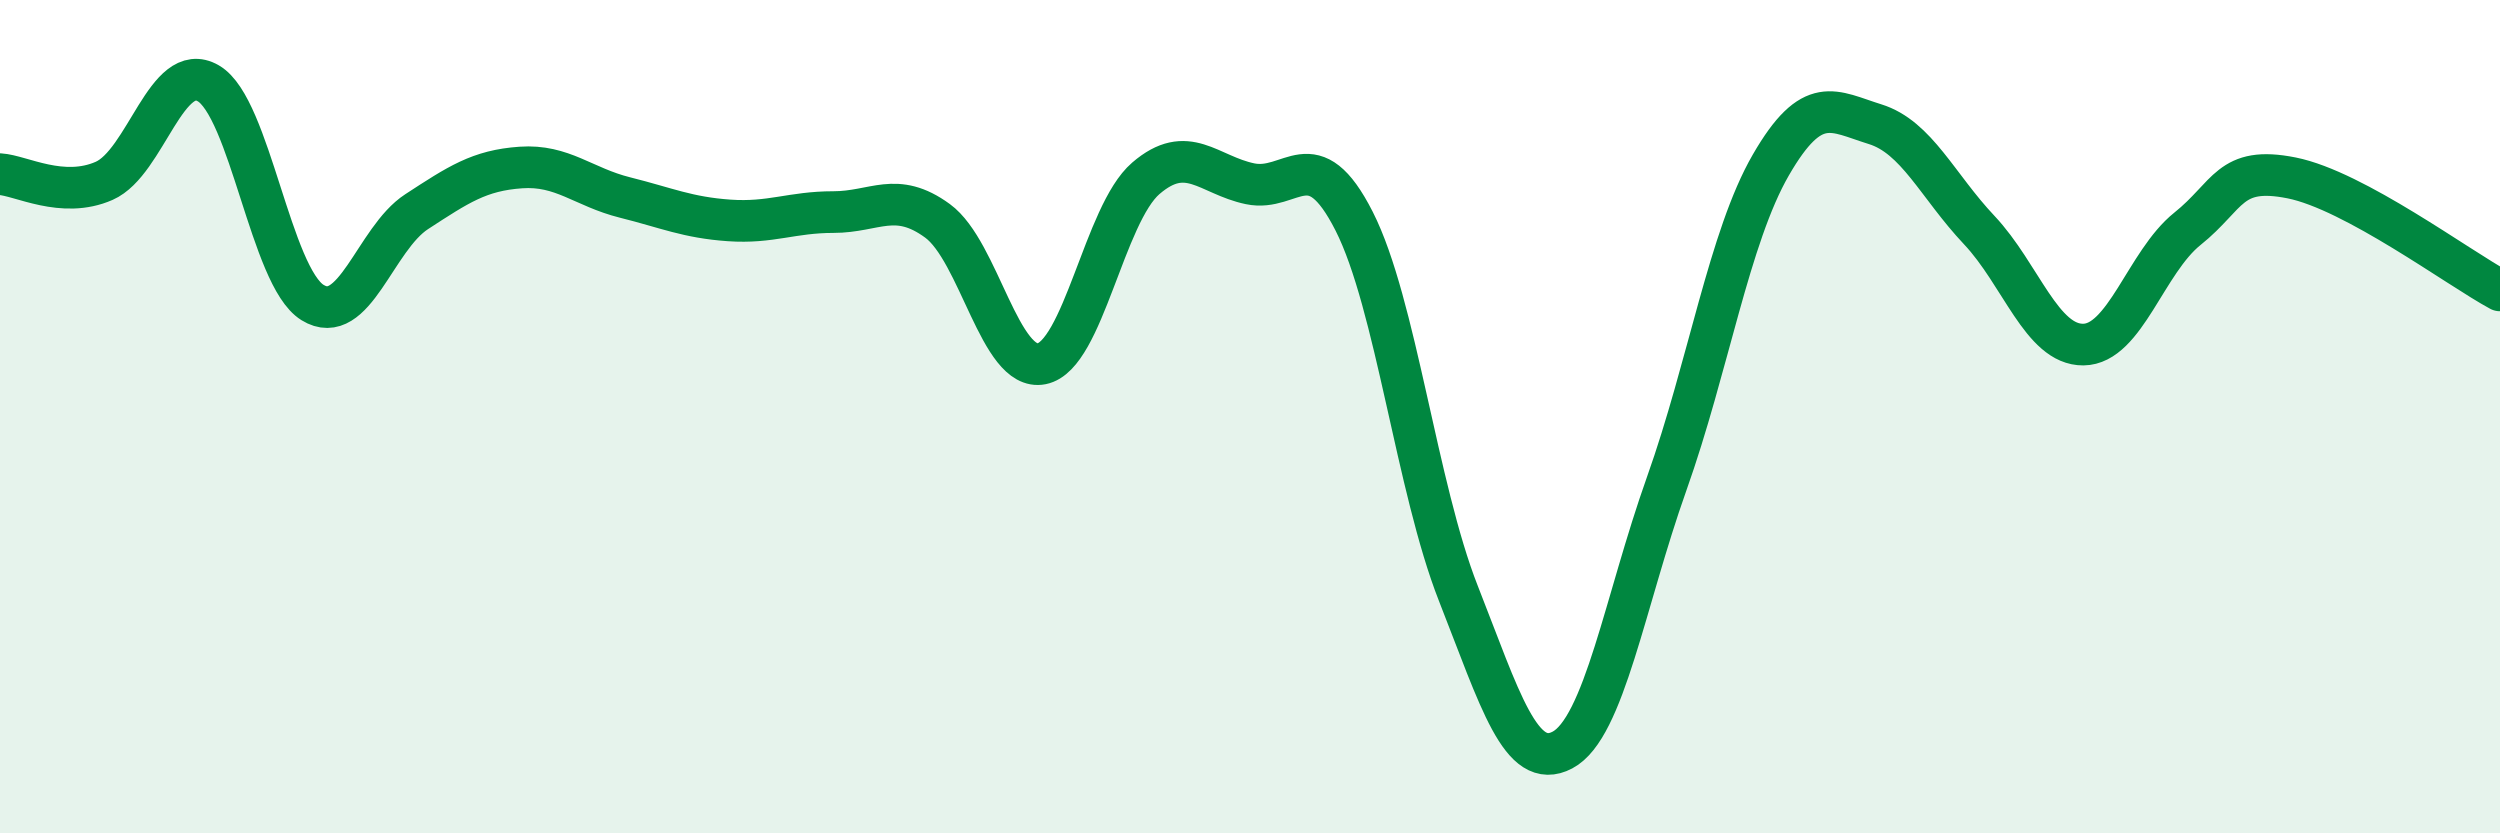 
    <svg width="60" height="20" viewBox="0 0 60 20" xmlns="http://www.w3.org/2000/svg">
      <path
        d="M 0,4.18 C 0.5,4.21 1.5,4.78 2.5,4.34 C 3.5,3.9 4,1.42 5,2 C 6,2.58 6.5,6.64 7.5,7.26 C 8.5,7.88 9,5.73 10,5.08 C 11,4.43 11.5,4.09 12.5,4.02 C 13.5,3.95 14,4.49 15,4.74 C 16,4.99 16.5,5.22 17.5,5.29 C 18.5,5.36 19,5.09 20,5.09 C 21,5.09 21.5,4.57 22.5,5.3 C 23.5,6.03 24,8.93 25,8.73 C 26,8.53 26.5,5.14 27.5,4.28 C 28.5,3.42 29,4.2 30,4.41 C 31,4.62 31.5,3.34 32.5,5.31 C 33.5,7.28 34,11.7 35,14.24 C 36,16.78 36.5,18.53 37.5,18 C 38.5,17.47 39,14.42 40,11.61 C 41,8.8 41.5,5.69 42.5,3.96 C 43.5,2.23 44,2.67 45,2.98 C 46,3.29 46.5,4.46 47.5,5.52 C 48.5,6.58 49,8.28 50,8.27 C 51,8.26 51.5,6.29 52.5,5.49 C 53.5,4.69 53.5,3.97 55,4.27 C 56.5,4.57 59,6.43 60,6.97L60 20L0 20Z"
        fill="#008740"
        opacity="0.1"
        stroke-linecap="round"
        stroke-linejoin="round"
      />
      <path
        d="M 0,4.18 C 0.5,4.21 1.5,4.78 2.5,4.34 C 3.5,3.9 4,1.42 5,2 C 6,2.58 6.5,6.64 7.5,7.26 C 8.5,7.88 9,5.73 10,5.08 C 11,4.43 11.5,4.09 12.5,4.02 C 13.5,3.95 14,4.49 15,4.74 C 16,4.99 16.5,5.22 17.5,5.29 C 18.5,5.36 19,5.09 20,5.09 C 21,5.09 21.5,4.57 22.5,5.3 C 23.5,6.03 24,8.93 25,8.73 C 26,8.53 26.5,5.14 27.5,4.28 C 28.5,3.42 29,4.2 30,4.41 C 31,4.62 31.5,3.34 32.5,5.31 C 33.5,7.28 34,11.7 35,14.24 C 36,16.78 36.5,18.53 37.5,18 C 38.5,17.47 39,14.42 40,11.61 C 41,8.8 41.5,5.69 42.5,3.96 C 43.5,2.23 44,2.67 45,2.98 C 46,3.29 46.5,4.46 47.5,5.52 C 48.5,6.58 49,8.28 50,8.27 C 51,8.26 51.5,6.29 52.5,5.49 C 53.5,4.69 53.5,3.97 55,4.27 C 56.5,4.57 59,6.43 60,6.97"
        stroke="#008740"
        stroke-width="1"
        fill="none"
        stroke-linecap="round"
        stroke-linejoin="round"
      />
    </svg>
  